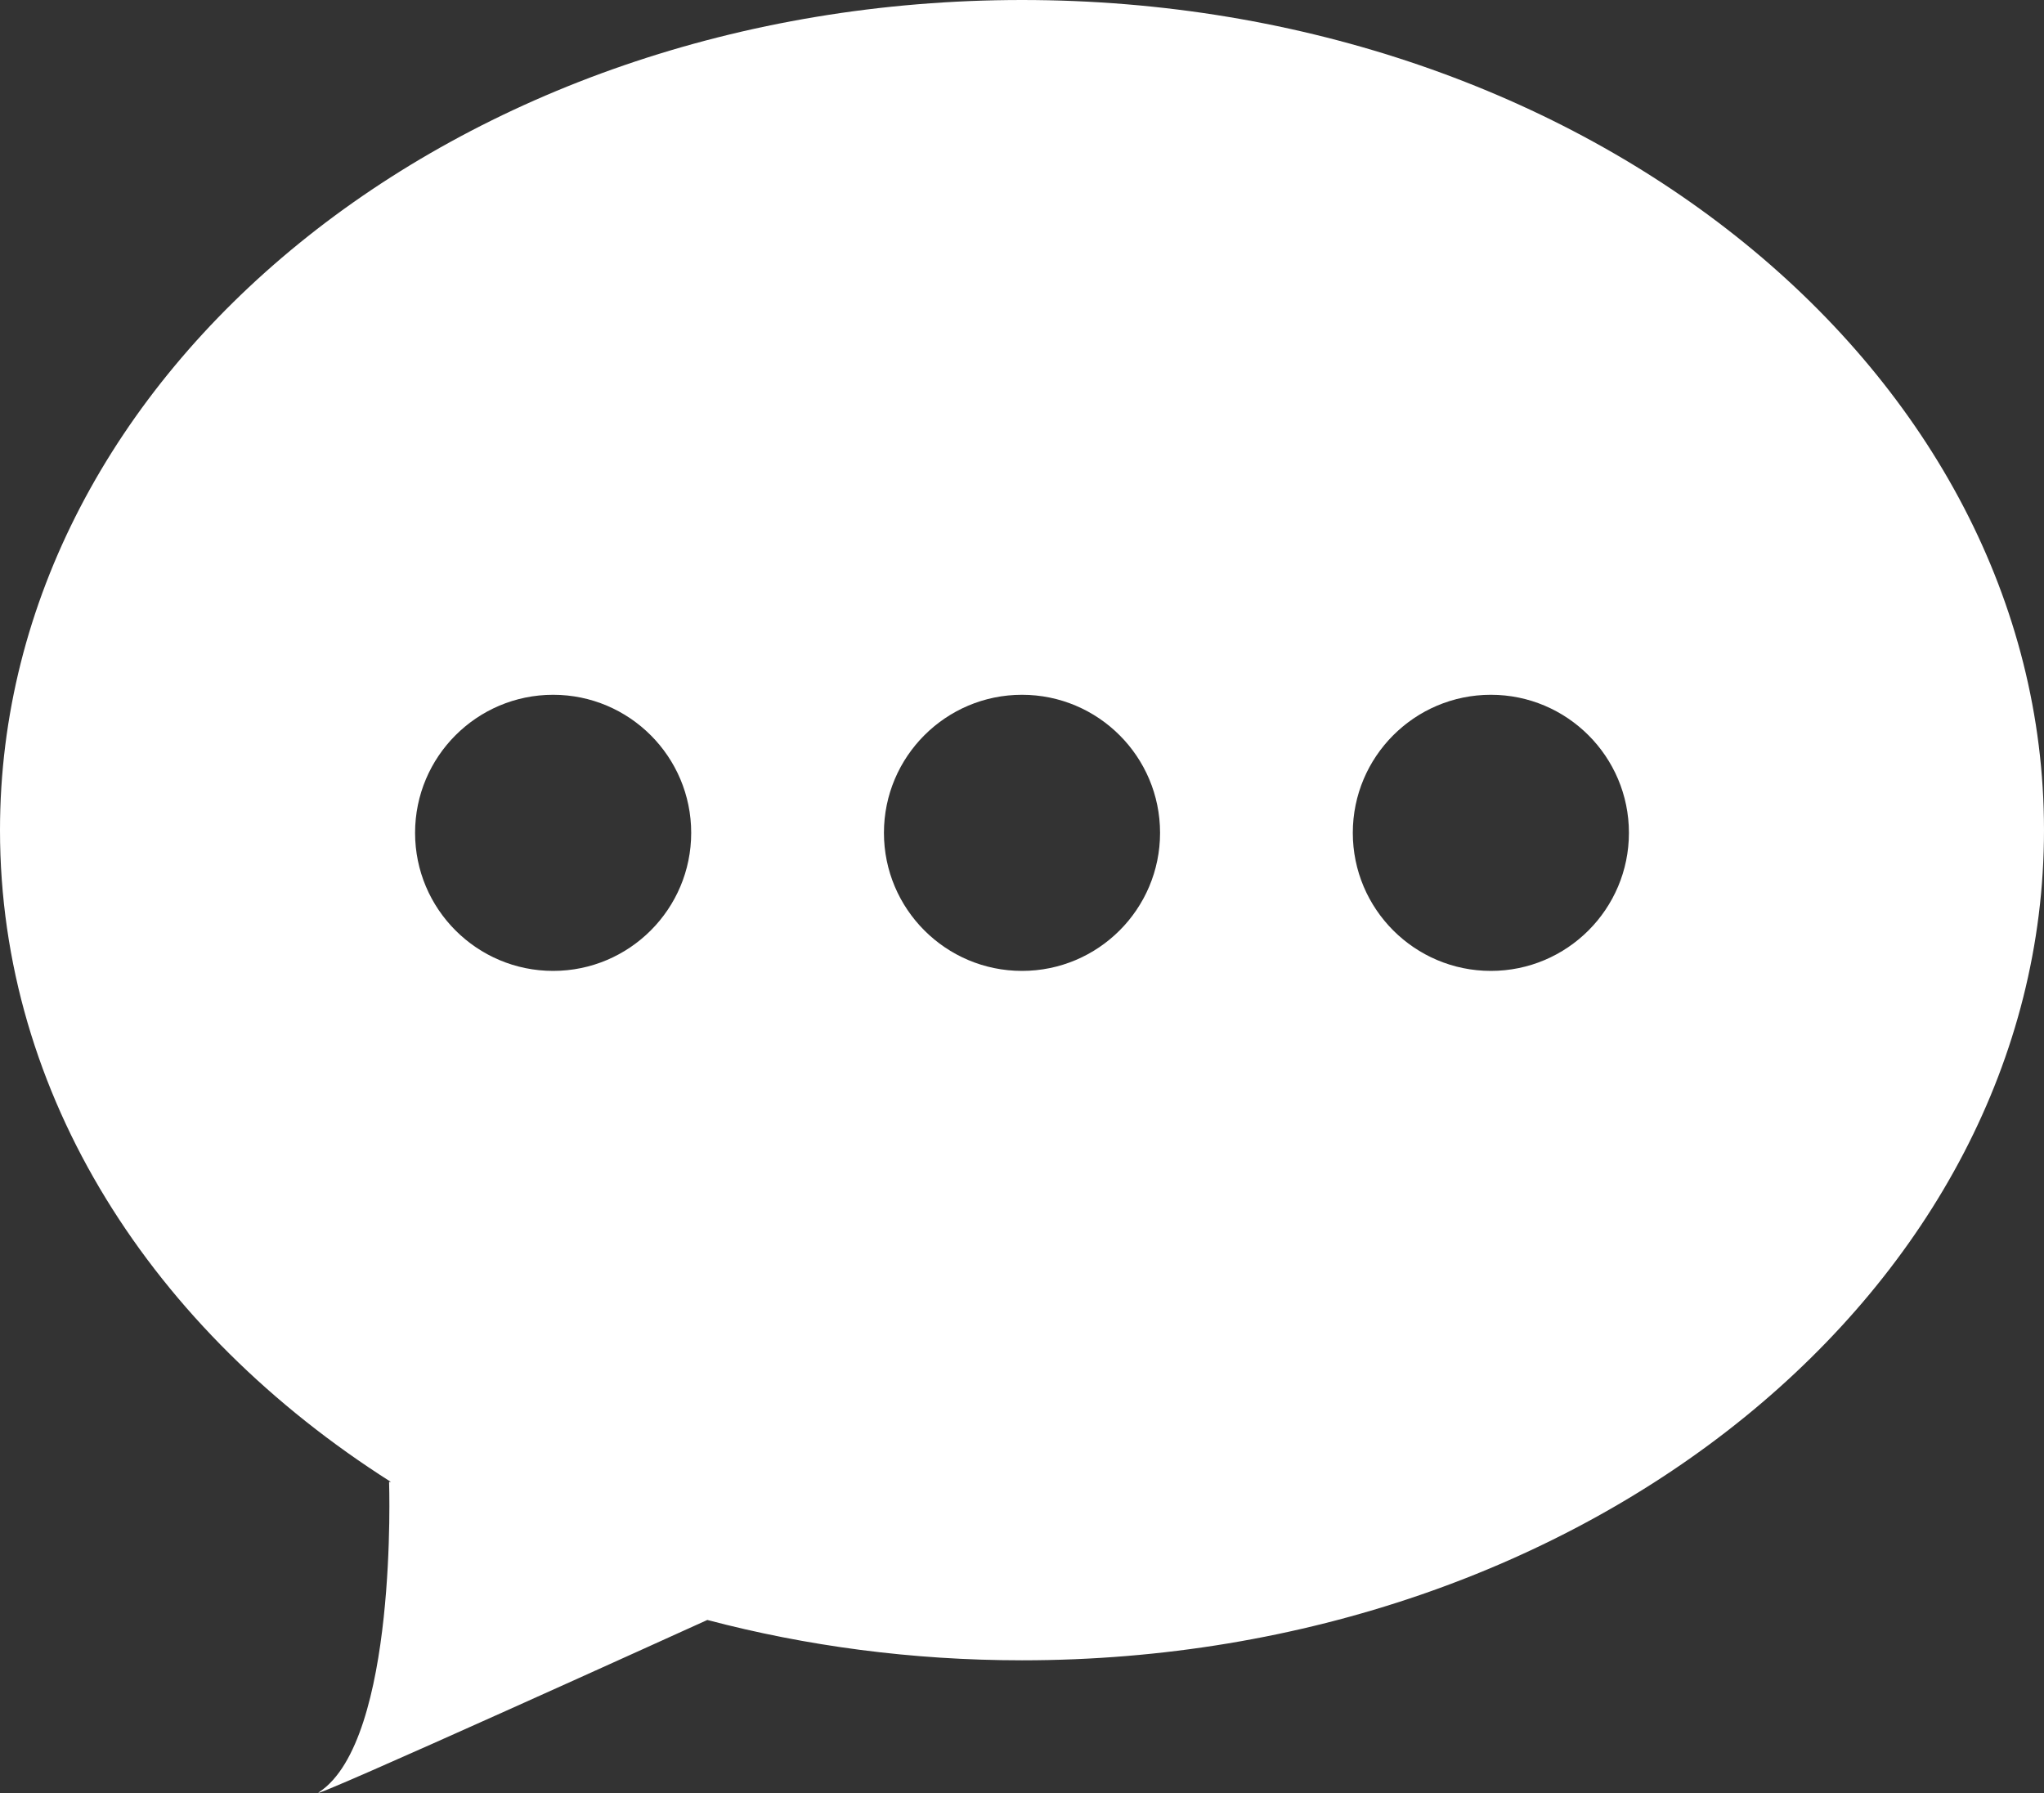 <?xml version="1.0" encoding="UTF-8"?><svg id="_レイヤー_2" xmlns="http://www.w3.org/2000/svg" viewBox="0 0 22.8 20"><rect x="0" y="0" width="22.8" height="20" fill="#333333" stroke="none"/><defs><style>.cls-1{fill:#fff;}</style></defs><g id="_レイヤー_1-2"><path class="cls-1" d="M22.8,9.26c0,5.11-5.1,9.26-11.4,9.26-1.23,0-2.41-.16-3.51-.45h0s-4.56,2.07-4.33,1.92c.88-.58.78-3.46.78-3.46h.02C1.7,14.84,0,12.22,0,9.26,0,4.15,5.1,0,11.4,0s11.4,4.15,11.4,9.26ZM6.17,7.75c-.85,0-1.54.69-1.54,1.54s.69,1.54,1.54,1.54,1.54-.69,1.54-1.54-.69-1.54-1.54-1.54ZM11.4,7.75c-.85,0-1.54.69-1.54,1.54s.69,1.54,1.54,1.54,1.54-.69,1.54-1.54-.69-1.54-1.54-1.54ZM16.63,7.75c-.85,0-1.54.69-1.54,1.54s.69,1.54,1.54,1.54,1.54-.69,1.54-1.54-.69-1.54-1.54-1.54Z"/></g></svg>
